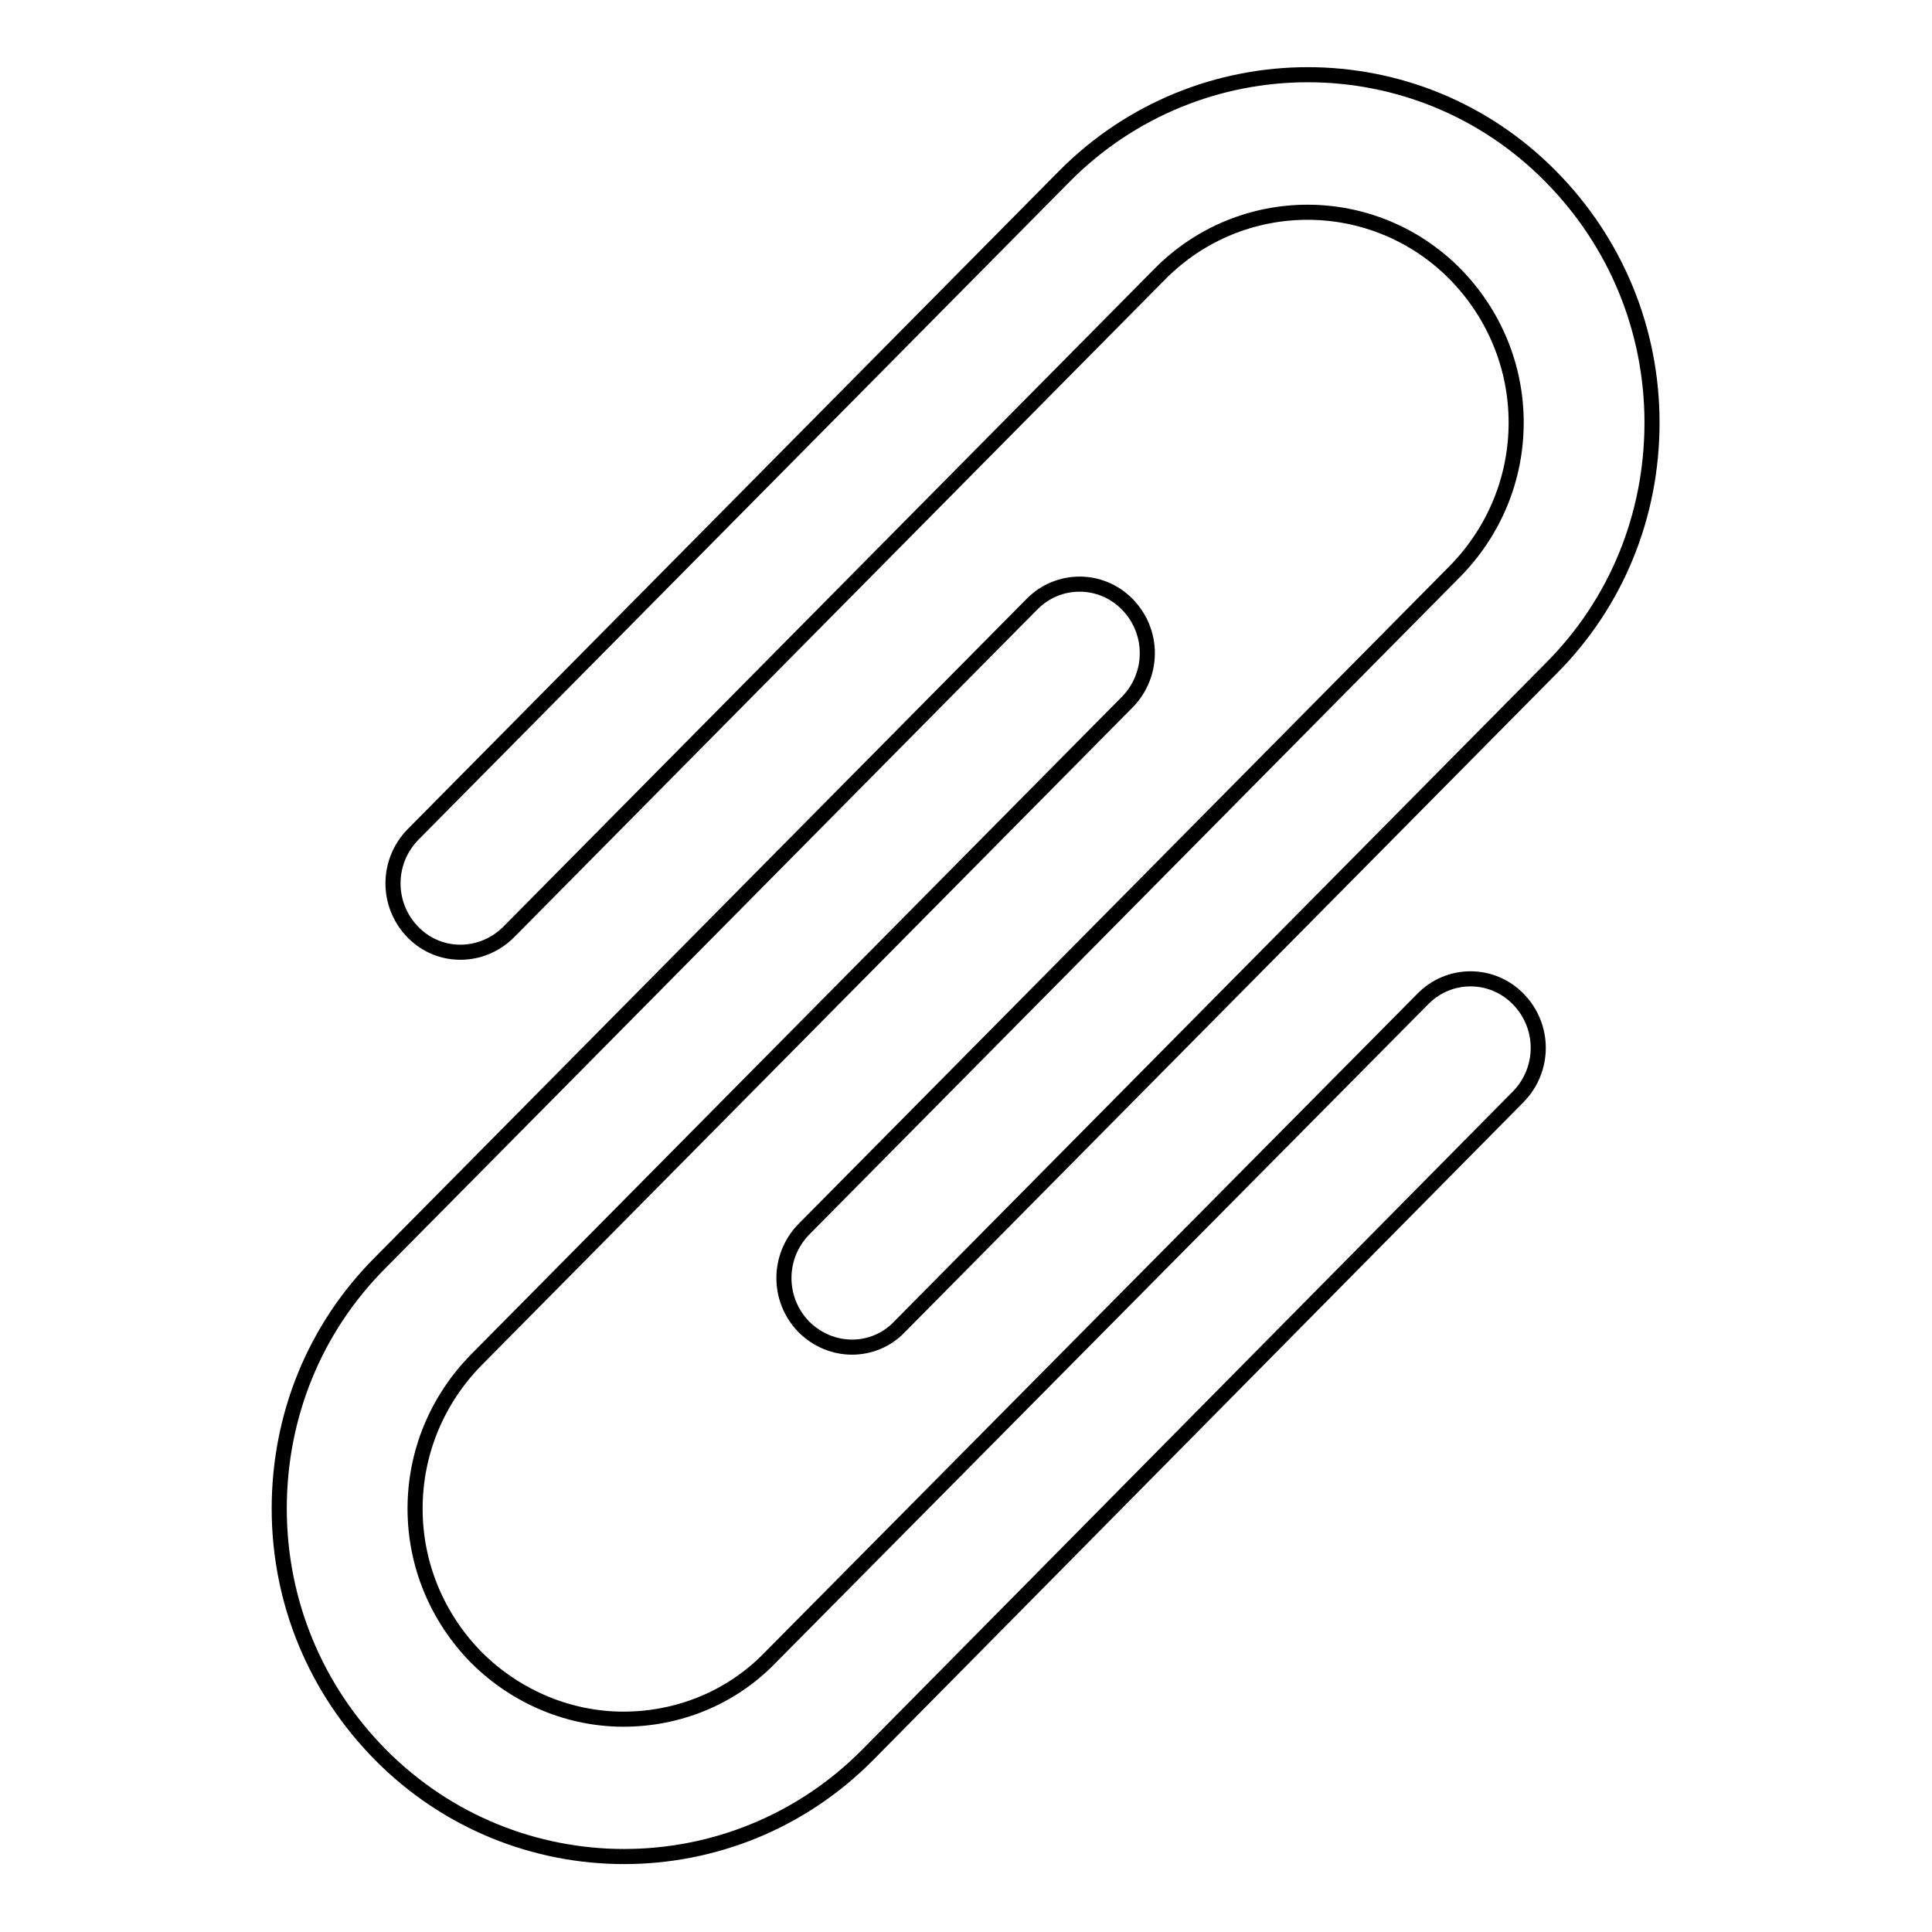 <?xml version="1.0" encoding="utf-8"?>
<!-- Svg Vector Icons : http://www.onlinewebfonts.com/icon -->
<!DOCTYPE svg PUBLIC "-//W3C//DTD SVG 1.1//EN" "http://www.w3.org/Graphics/SVG/1.1/DTD/svg11.dtd">
<svg version="1.1" xmlns="http://www.w3.org/2000/svg" xmlns:xlink="http://www.w3.org/1999/xlink" x="0px" y="0px" viewBox="0 0 256 256" enable-background="new 0 0 256 256" xml:space="preserve">
<g> <path stroke-width="2" fill-opacity="0" stroke="#000000"  d="M112.9,178.5c-2.3,0-4.6-0.9-6.4-2.7c-3.5-3.6-3.5-9.3,0-12.9l86.3-87.2c5.2-5.3,8.1-12.3,8.1-19.7 c0-7.4-2.9-14.4-8.1-19.7c-10.8-10.9-28.3-10.9-39.1,0l-86.3,87.2c-3.5,3.5-9.1,3.6-12.6,0.1c0,0-0.1-0.1-0.1-0.1 c-3.5-3.6-3.5-9.3,0-12.9l86.3-87.2c17.8-18,46.8-18,64.5,0c8.6,8.7,13.4,20.3,13.4,32.6s-4.7,23.9-13.4,32.6l-86.3,87.2 C117.5,177.6,115.2,178.5,112.9,178.5L112.9,178.5z M82.7,246c-11.7,0-23.4-4.5-32.3-13.5c-8.6-8.7-13.4-20.3-13.4-32.6 s4.7-23.9,13.4-32.6l86.3-87.2c3.5-3.6,9.2-3.6,12.7,0s3.5,9.3,0,12.9l-86.3,87.2c-5.2,5.3-8.1,12.3-8.1,19.7 c0,7.4,2.9,14.4,8.1,19.7c5.4,5.4,12.5,8.2,19.5,8.2c7.1,0,14.2-2.7,19.5-8.2l86.4-87.2c3.5-3.6,9.2-3.6,12.7,0 c3.5,3.6,3.5,9.3,0,12.9L115,232.5C106.1,241.5,94.4,246,82.7,246z"/></g>
</svg>